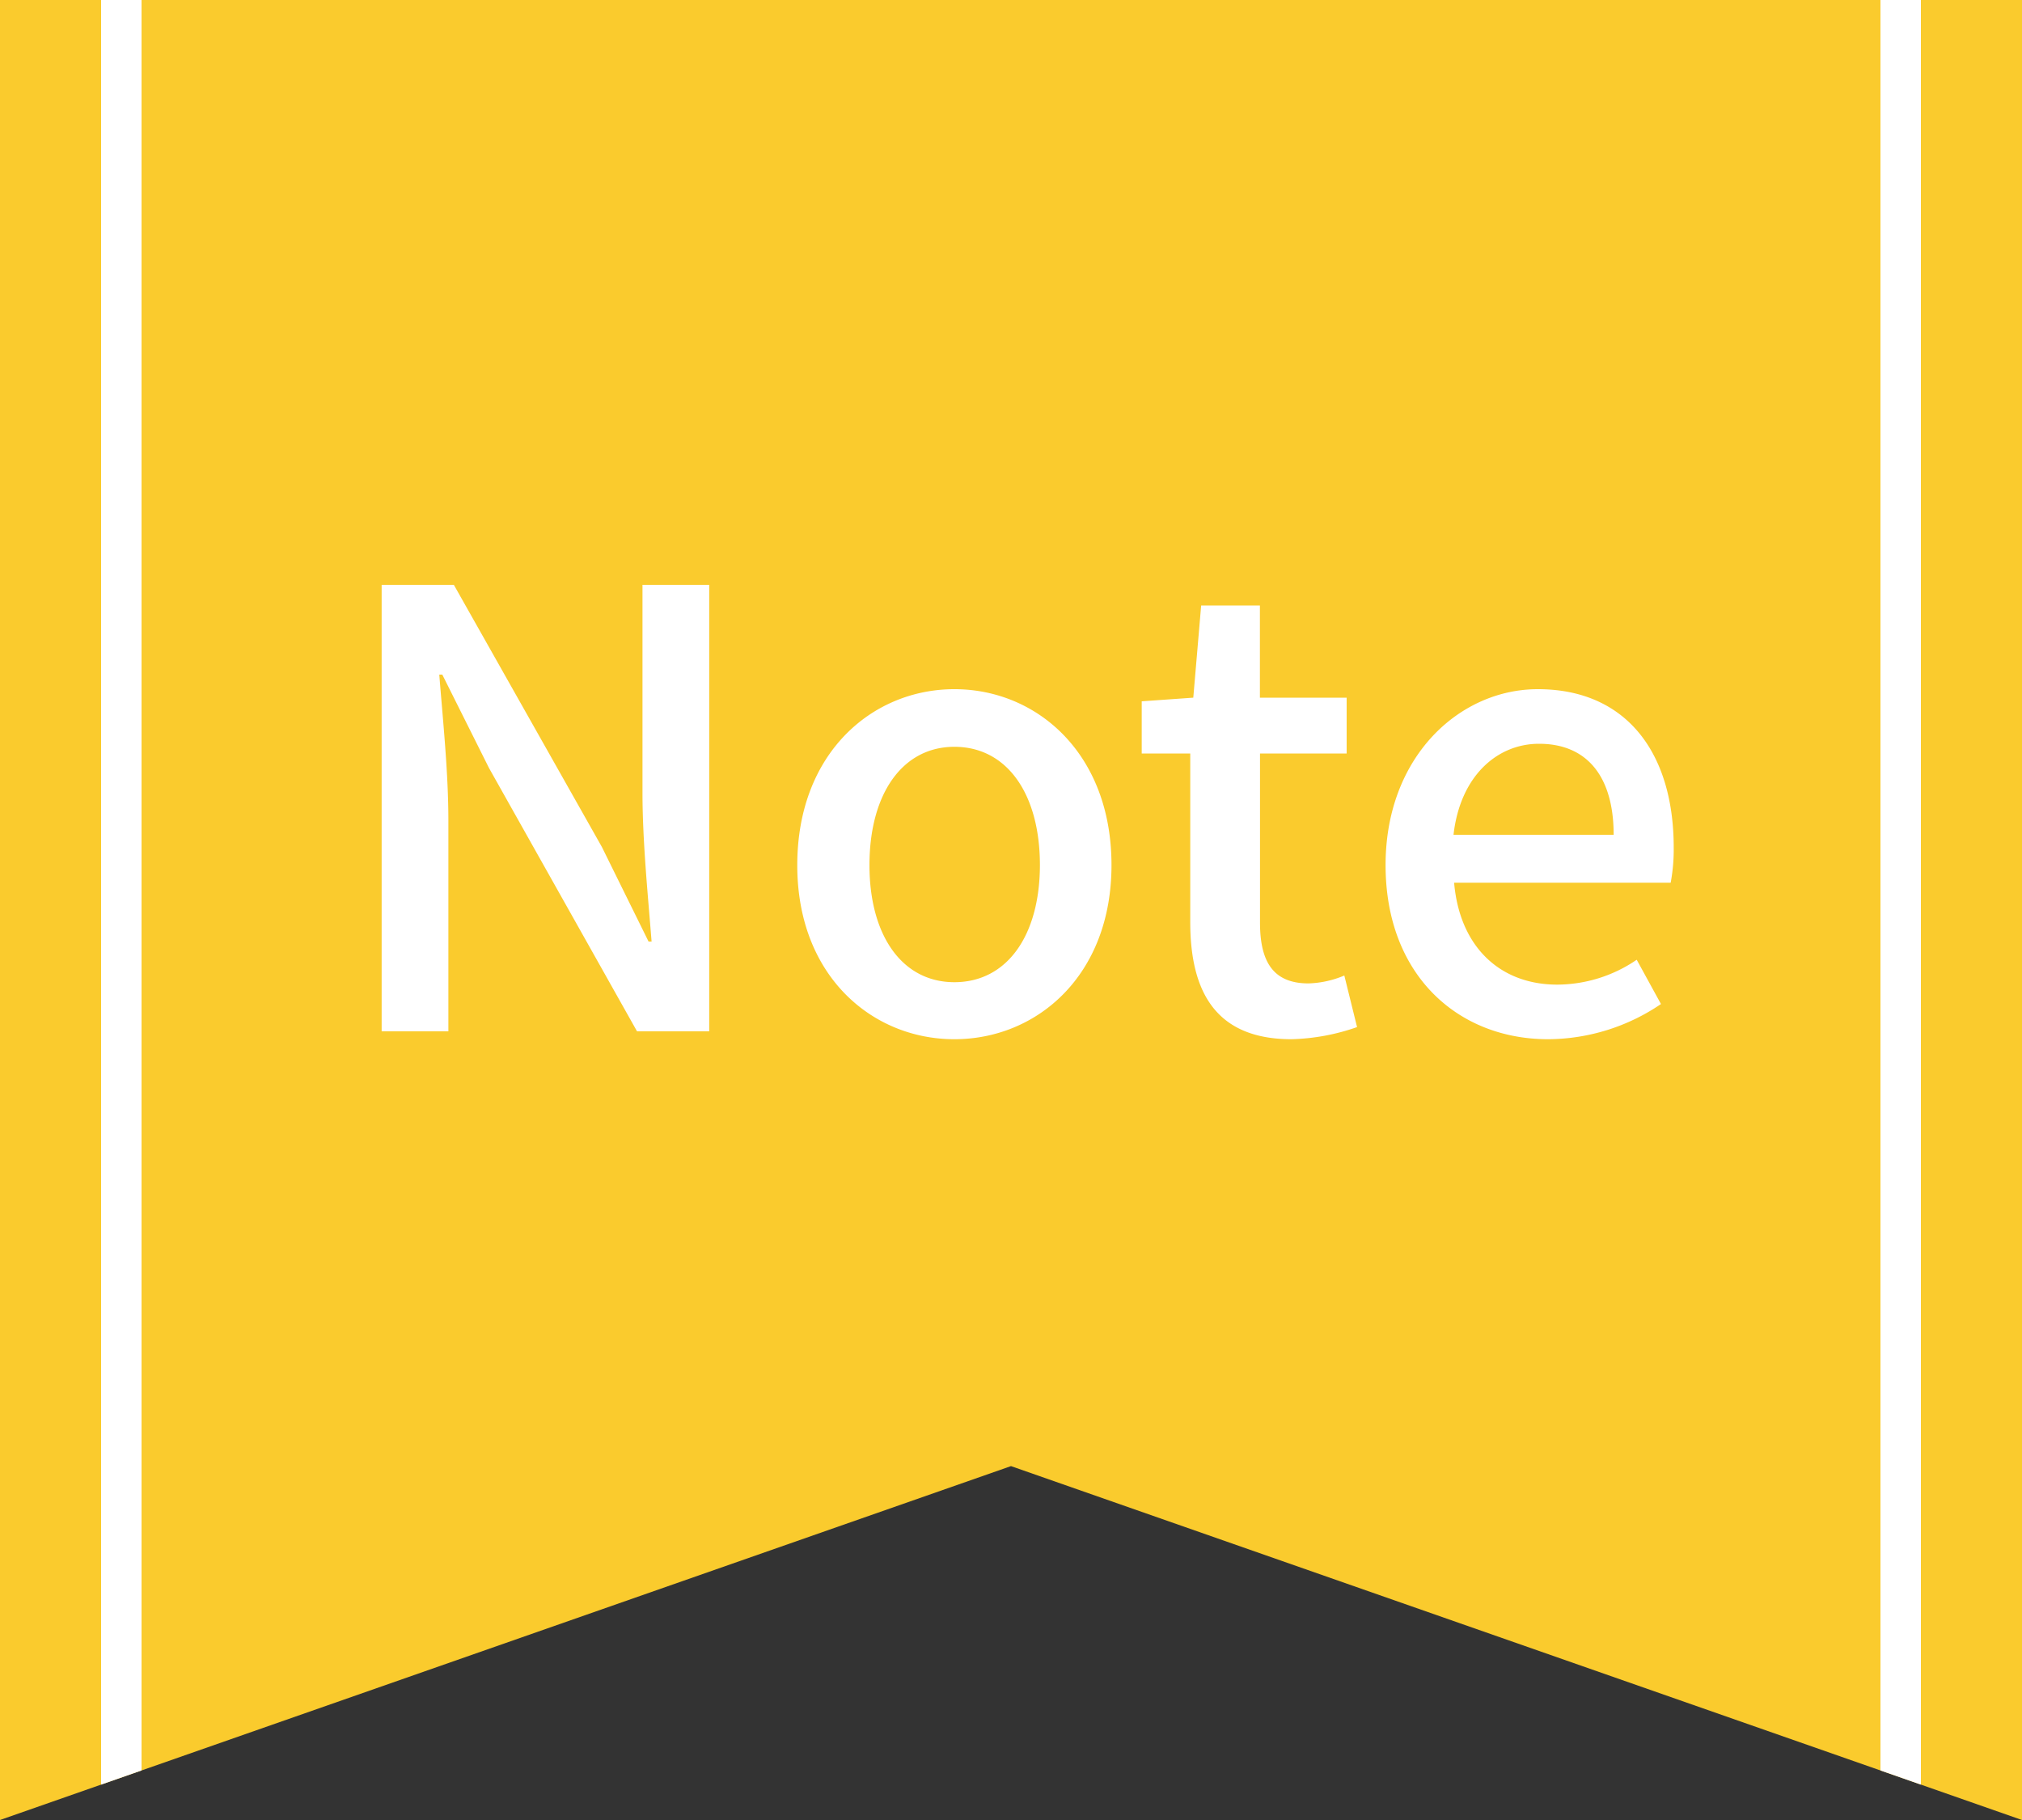 <svg id="Note" xmlns="http://www.w3.org/2000/svg" xmlns:xlink="http://www.w3.org/1999/xlink" width="100" height="90" viewBox="0 0 100 90">
  <rect x="0" y="0" width="100" height="90" fill="#333333" stroke="none"/>
  <defs>
    <clipPath id="clip-path">
      <path id="パス_222217" data-name="パス 222217" d="M0-20H50V52.5L0,70Z" transform="translate(0 -10)" fill="#facb2d"/>
    </clipPath>
    <clipPath id="clip-path-2">
      <path id="パス_222217-2" data-name="パス 222217" d="M50-20H0V52.5L50,70Z" transform="translate(0 20)" fill="#facb2d"/>
    </clipPath>
  </defs>
  <g id="グループ_166470" data-name="グループ 166470" transform="translate(0 40)">
    <path id="パス_222220" data-name="パス 222220" d="M0-20H50V52.5L0,70Z" transform="translate(0 -20)" fill="#facb2d"/>
    <g id="マスクグループ_6" data-name="マスクグループ 6" transform="translate(0 -10)" clip-path="url(#clip-path)">
      <path id="パス_222219" data-name="パス 222219" d="M4.852,0V90" transform="translate(1.148 -30)" fill="none" stroke="#fff" stroke-width="2"/>
    </g>
  </g>
  <g id="グループ_166471" data-name="グループ 166471" transform="translate(50)">
    <path id="パス_222220-2" data-name="パス 222220" d="M50-20H0V52.5L50,70Z" transform="translate(0 20)" fill="#facb2d"/>
    <g id="マスクグループ_6-2" data-name="マスクグループ 6" clip-path="url(#clip-path-2)">
      <path id="パス_222219-2" data-name="パス 222219" d="M4.852,0V90" transform="translate(39.148)" fill="none" stroke="#fff" stroke-width="2"/>
    </g>
  </g>
  <path id="パス_228031" data-name="パス 228031" d="M-31.125,0h3.3V-10.41c0-2.4-.27-4.95-.45-7.23h.15l2.31,4.62L-18.495,0h3.57V-22.08h-3.3v10.29c0,2.4.27,5.07.45,7.35h-.15l-2.31-4.68-7.32-12.96h-3.57ZM-2.8.39c4.08,0,7.77-3.15,7.77-8.61,0-5.52-3.69-8.7-7.77-8.7s-7.77,3.18-7.77,8.7C-10.575-2.76-6.885.39-2.8.39Zm0-2.82C-5.385-2.43-7-4.74-7-8.22c0-3.51,1.62-5.85,4.2-5.85,2.61,0,4.23,2.34,4.23,5.85C1.425-4.74-.195-2.43-2.8-2.43ZM13.875.39a10.557,10.557,0,0,0,3.24-.6l-.63-2.55a4.919,4.919,0,0,1-1.77.39c-1.71,0-2.4-1.02-2.4-3v-8.37H16.6V-16.5h-4.29v-4.56H9.405l-.39,4.56-2.55.18v2.58h2.4V-5.4C8.865-1.92,10.155.39,13.875.39Zm12.69,0a10.01,10.01,0,0,0,5.58-1.74l-1.2-2.19a7.006,7.006,0,0,1-3.93,1.23c-2.85,0-4.83-1.89-5.1-5.04h10.71a8.917,8.917,0,0,0,.15-1.74c0-4.68-2.34-7.83-6.72-7.83-3.87,0-7.53,3.33-7.53,8.7C18.525-2.79,22.095.39,26.565.39ZM21.885-9.72c.33-2.91,2.16-4.5,4.23-4.5,2.4,0,3.69,1.65,3.69,4.5Z" transform="translate(50 51)" fill="#fff"/>
</svg>

